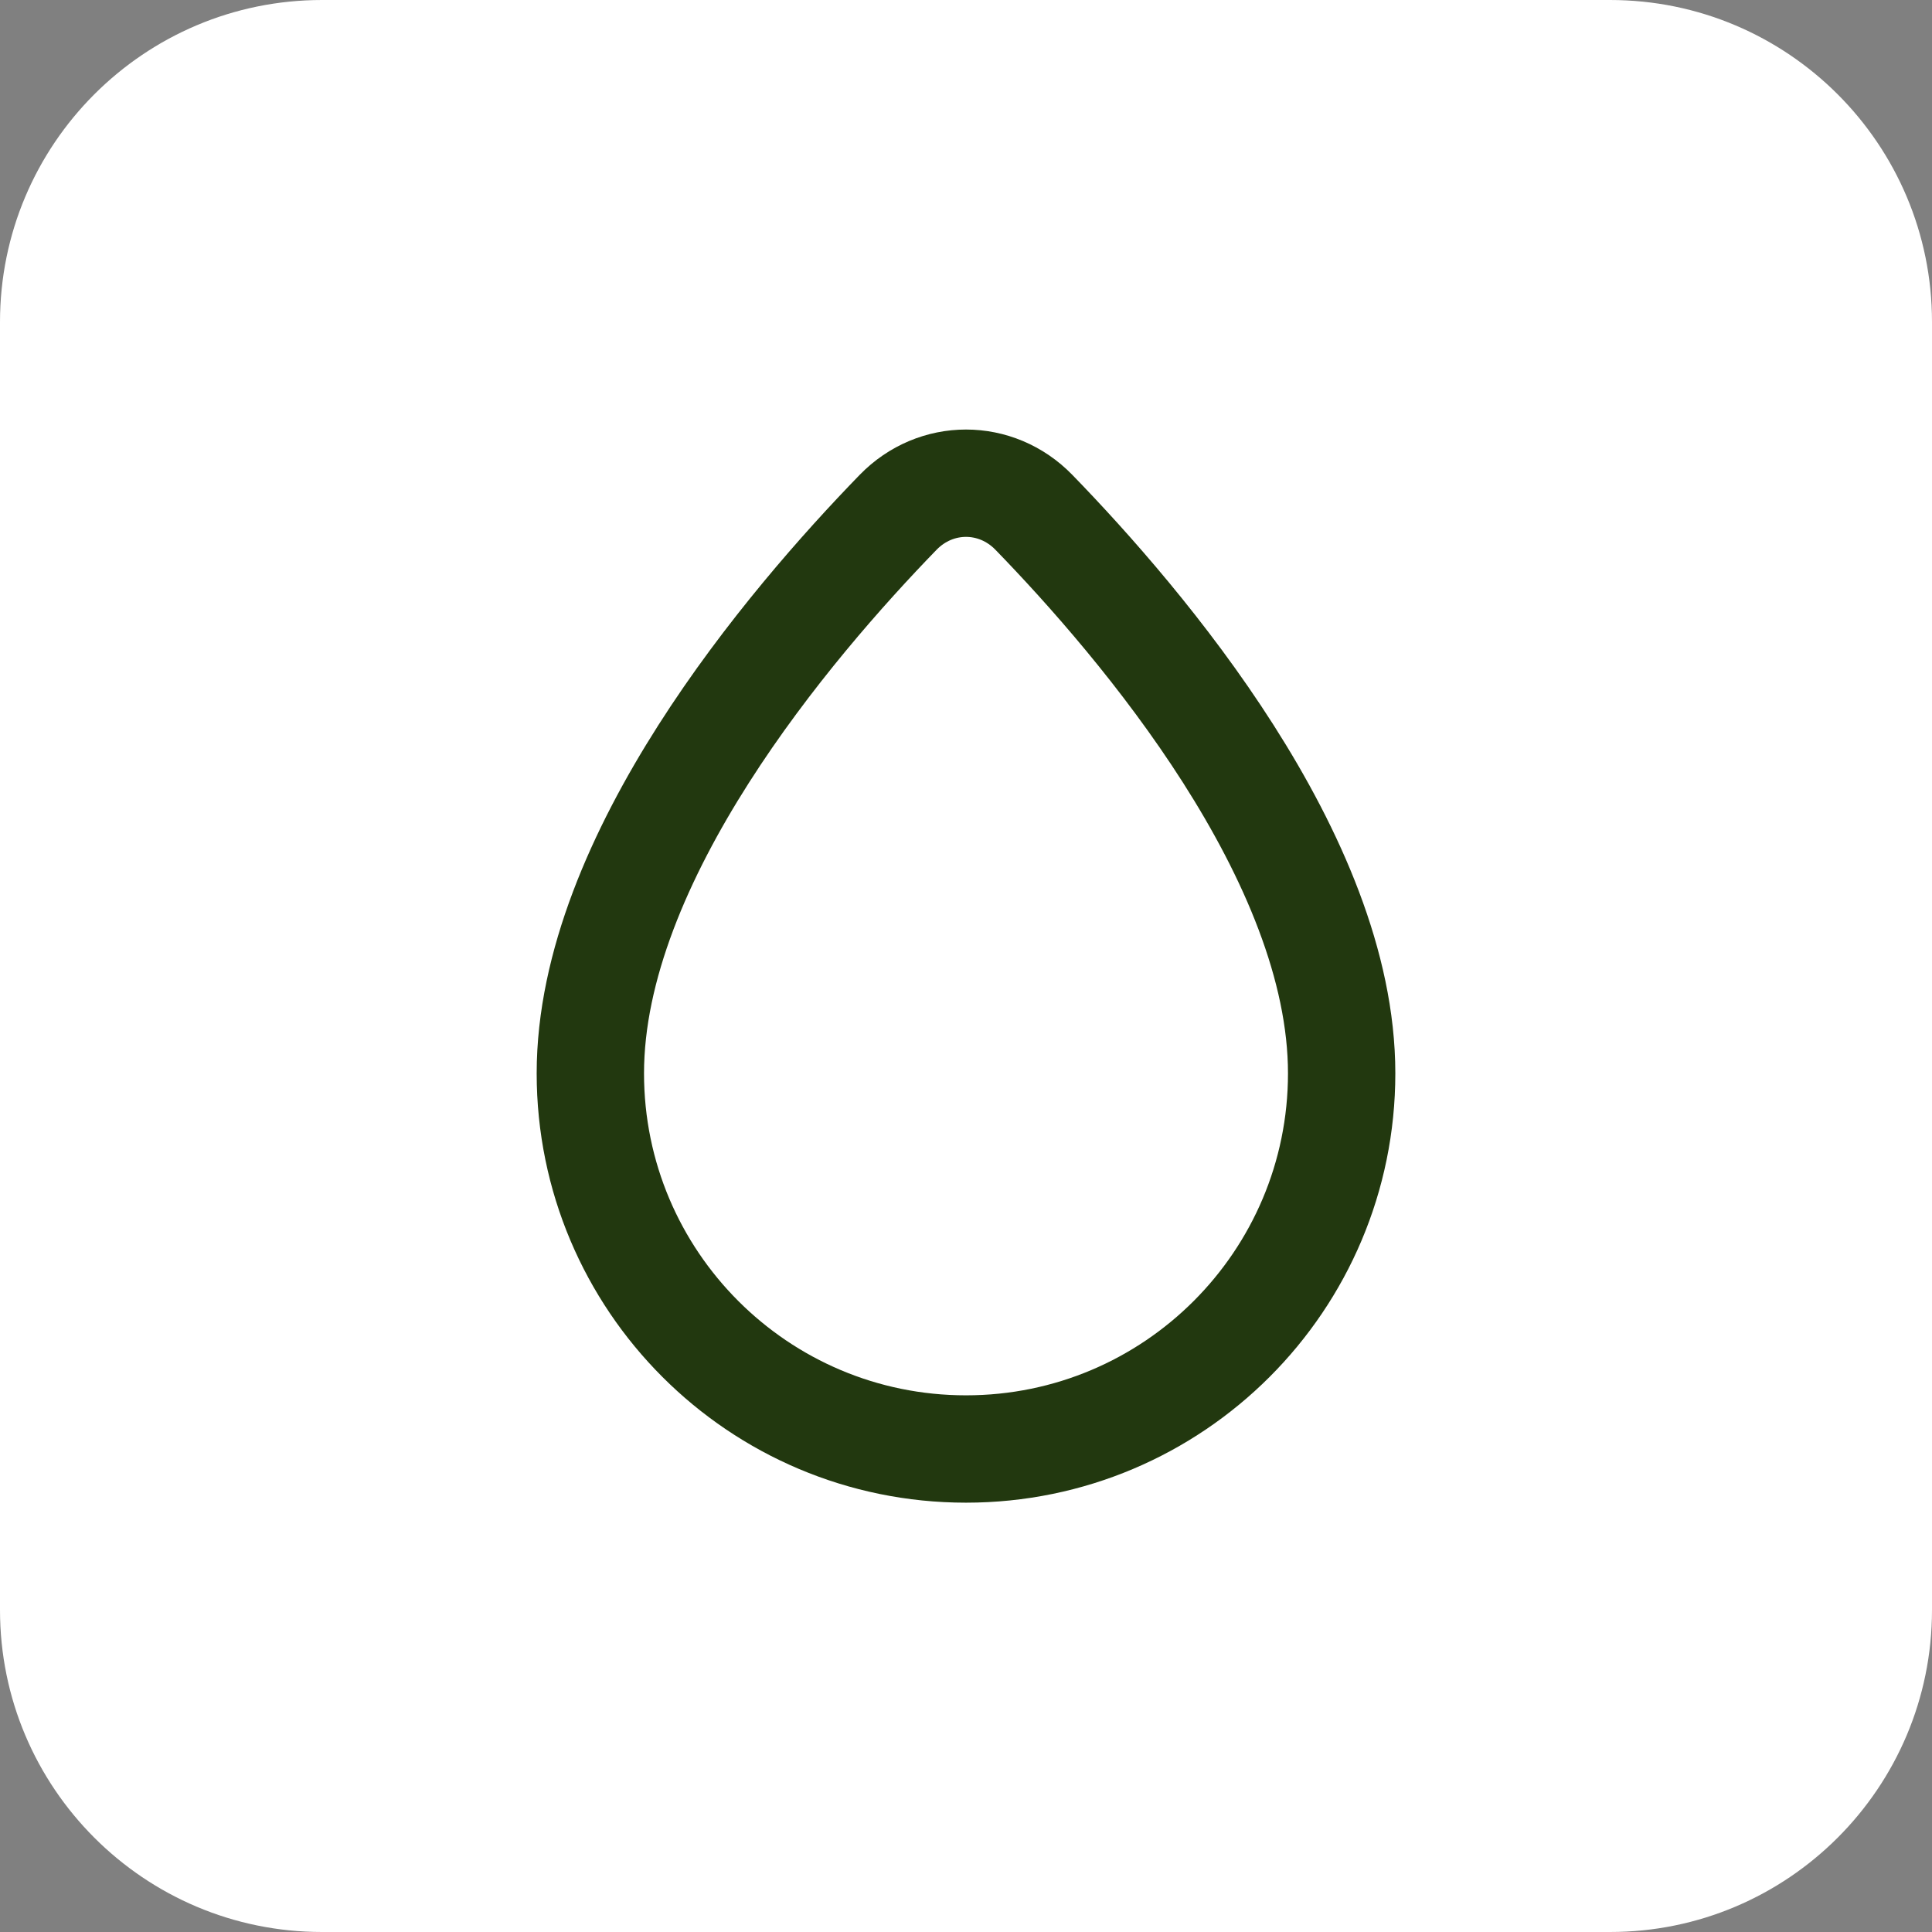<svg width="48" height="48" viewBox="0 0 48 48" fill="none" xmlns="http://www.w3.org/2000/svg">
<rect x="0" y="0" width="48" height="48" fill="#808080" stroke="none"/>
<path d="M0 8C0 3.582 3.582 0 8 0H40C44.418 0 48 3.582 48 8V40C48 44.418 44.418 48 40 48H8C3.582 48 0 44.418 0 40V8Z" fill="white"/>
<path d="M33.333 26.667C33.333 31.822 29.155 36 24 36C18.845 36 14.667 31.822 14.667 26.667C14.667 21.322 19.625 15.496 22.313 12.729C23.251 11.764 24.749 11.764 25.687 12.729C28.375 15.496 33.333 21.322 33.333 26.667Z" stroke="#22380F" stroke-width="2.667" stroke-linejoin="round"/>
</svg>
